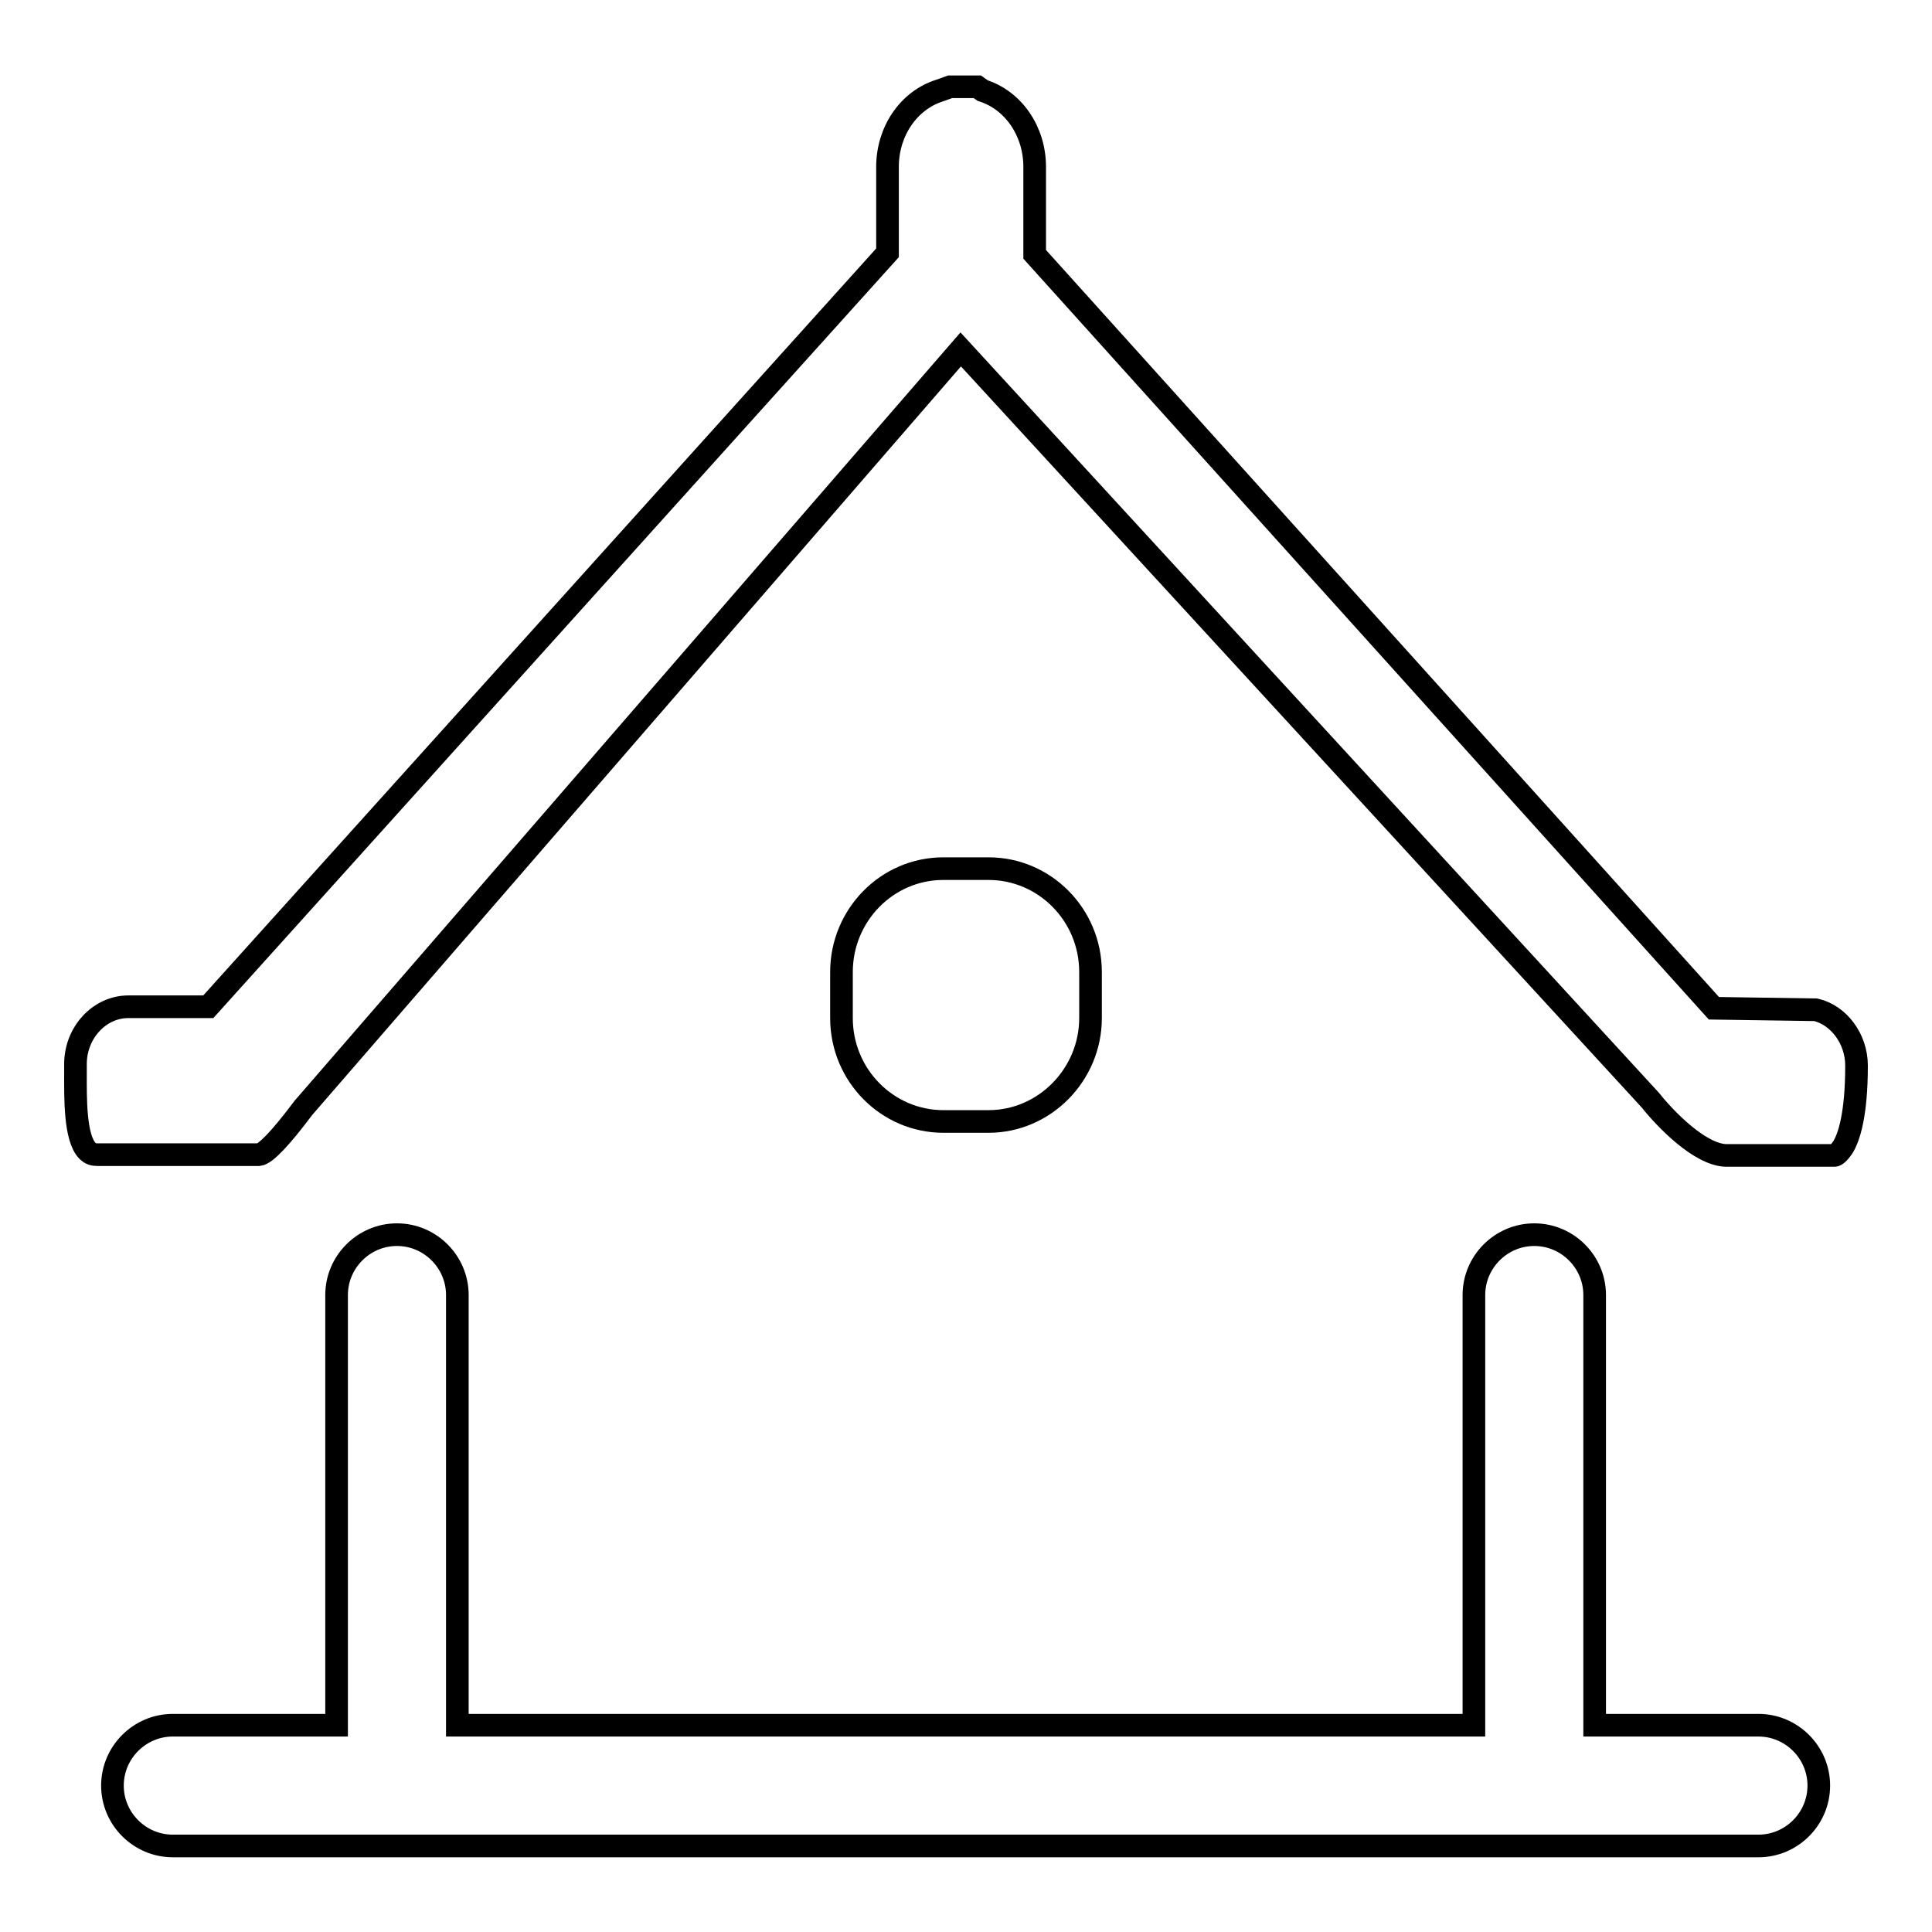 <?xml version="1.0" encoding="utf-8"?>
<!-- Svg Vector Icons : http://www.onlinewebfonts.com/icon -->
<!DOCTYPE svg PUBLIC "-//W3C//DTD SVG 1.1//EN" "http://www.w3.org/Graphics/SVG/1.1/DTD/svg11.dtd">
<svg version="1.1" xmlns="http://www.w3.org/2000/svg" xmlns:xlink="http://www.w3.org/1999/xlink" x="0px" y="0px" viewBox="0 0 256 256" enable-background="new 0 0 256 256" xml:space="preserve">
<g><g><path stroke-width="3" fill-opacity="0" stroke="#000000"  d="M125,148.6c-7.4,0-13.5-6.1-13.5-13.7v-6.1c0-7.5,6-13.7,13.5-13.7h6c7.4,0,13.5,6.1,13.5,13.7v6.1c0,7.5-6.1,13.7-13.5,13.7H125z"/><path stroke-width="3" fill-opacity="0" stroke="#000000"  d="M12.9,153c-0.5,0-0.9-0.1-1.3-0.5c-1.7-1.7-1.6-7.1-1.6-10.3V141c0-4.2,3.2-7.6,7-7.6h10.6l90-99.9V22.1c0-4.7,2.8-8.8,6.9-10.1l1.4-0.5v0h3.6l0.7,0.5c4.1,1.3,6.9,5.4,6.9,10.1v11.6l90,99.9l13.5,0.2c3,0.7,5.4,3.8,5.4,7.4c0,6.5-1,9.5-1.8,10.8c-0.6,0.9-1,1.1-1.1,1.1h-14.4c-3.5-0.1-8.1-4.9-10-7.3l-91.4-99.5L40.2,146.8c-3,4-5,6.1-5.9,6.2H12.9z"/><path stroke-width="3" fill-opacity="0" stroke="#000000"  d="M22.9,244.6c-4.4,0-8-3.6-8-8s3.6-8,8-8h21.7v-57c0-4.4,3.6-8,8-8c4.4,0,8,3.6,8,8v57h134.7v-57c0-4.4,3.6-8,8-8c4.4,0,8,3.6,8,8v57H233c4.4,0,8,3.6,8,8c0,4.4-3.6,8-8,8L22.9,244.6L22.9,244.6z"/></g></g>
</svg>